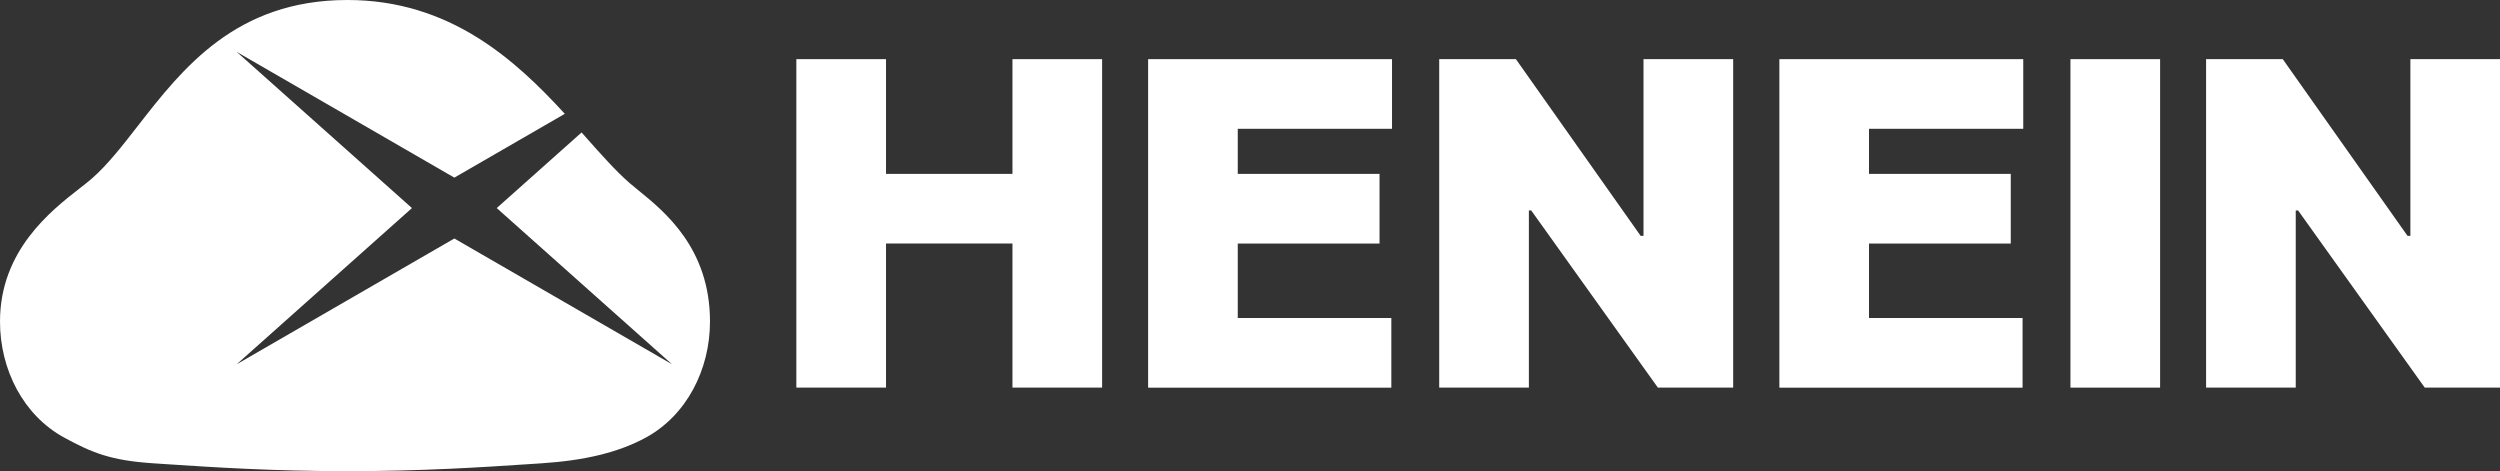 <svg width="260" height="49" viewBox="0 0 260 49" fill="none" xmlns="http://www.w3.org/2000/svg">
<rect x="0" y="0" width="260" height="49" fill="#333333" stroke="none"/>
<g clip-path="url(#clip0_5625_6334)">
<path d="M82.821 6.151H92.146V18.084H105.296V6.151H114.62V40.31H105.296V25.325H92.146V40.31H82.821V6.151Z" fill="white"/>
<path d="M119.402 6.151H144.77V13.395H128.727V18.084H143.471V25.329H128.727V33.073H144.699V40.317H119.406V6.151H119.402Z" fill="white"/>
<path d="M180.245 40.313H172.42L159.247 21.888H159.003V40.313H149.678V6.151H157.653L170.63 24.53H170.925V6.151H180.249V40.31L180.245 40.313Z" fill="white"/>
<path d="M185.051 6.151H210.418V13.395H194.375V18.084H209.119V25.329H194.375V33.073H210.347V40.317H185.055V6.151H185.051Z" fill="white"/>
<path d="M224.651 40.313H215.327V6.151H224.651V40.31V40.313Z" fill="white"/>
<path d="M260 40.313H252.175L239.002 21.888H238.757V40.313H229.433V6.151H237.407L250.384 24.53H250.68V6.151H260.004V40.31L260 40.313Z" fill="white"/>
<path fill-rule="evenodd" clip-rule="evenodd" d="M54.837 48.281C50.098 48.594 43.947 49 36.132 49C28.318 49 22.166 48.594 17.427 48.281C16.93 48.248 16.447 48.217 15.98 48.186C11.493 47.895 9.549 47.07 6.679 45.51C2.448 43.209 0 38.463 0 33.436C0 26.046 5.308 21.909 8.3 19.578C8.789 19.197 9.217 18.864 9.549 18.573C11.185 17.141 12.709 15.183 14.351 13.073C18.973 7.137 24.528 0 36.132 0C46.731 0 53.526 6.151 58.739 11.836L47.252 18.474L24.616 5.394L42.843 21.639L24.616 37.884L47.252 24.803L69.888 37.884L51.66 21.639L60.484 13.775C60.625 13.934 60.766 14.092 60.905 14.249C62.536 16.087 64.021 17.761 65.448 19.012C65.722 19.252 66.046 19.514 66.404 19.804C69.13 22.016 73.839 25.835 73.839 33.436C73.839 38.463 71.391 43.209 67.16 45.51C64.29 47.07 60.772 47.895 56.285 48.186C55.818 48.217 55.335 48.248 54.837 48.281Z" fill="white"/>
</g>
<defs>
<clipPath id="clip0_5625_6334">
<rect width="260" height="49" fill="white"/>
</clipPath>
</defs>
</svg>
